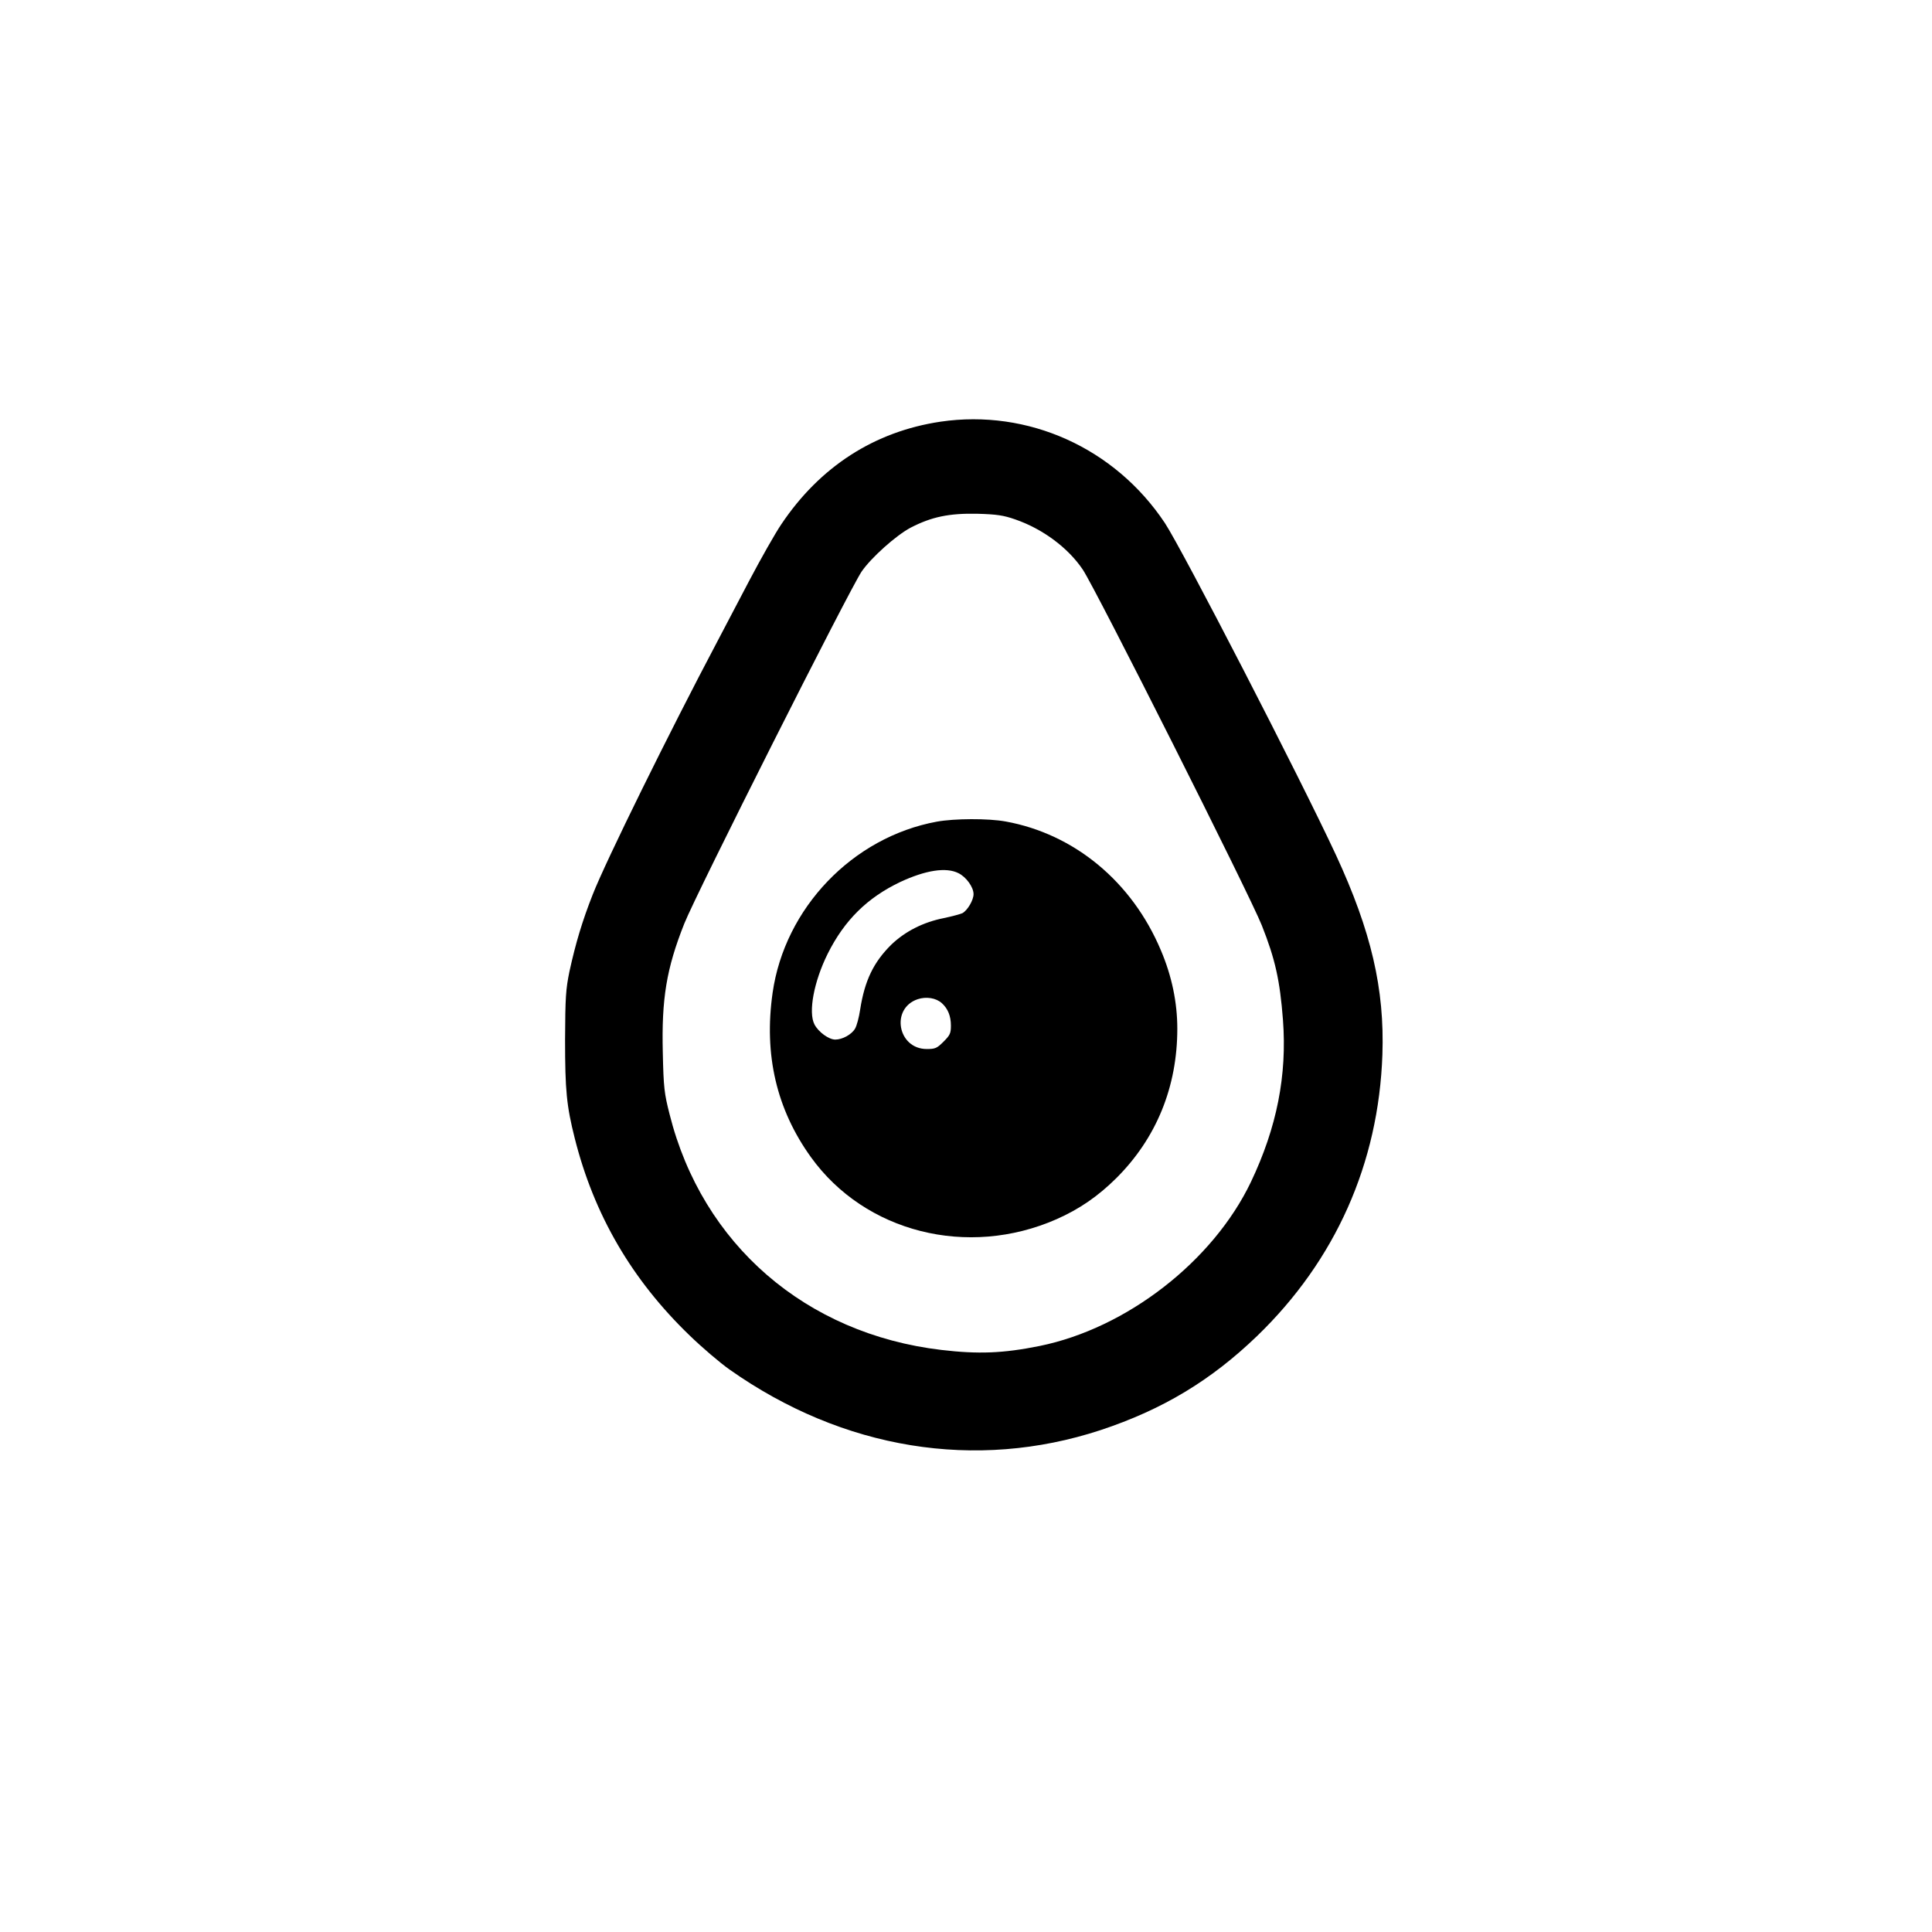<?xml version="1.0" standalone="no"?>
<!DOCTYPE svg PUBLIC "-//W3C//DTD SVG 20010904//EN"
 "http://www.w3.org/TR/2001/REC-SVG-20010904/DTD/svg10.dtd">
<svg version="1.0" xmlns="http://www.w3.org/2000/svg"
 width="1024pt" height="1024pt" viewBox="0 0 1024 1024"
 preserveAspectRatio="xMidYMid meet">

<g transform="translate(0,1024) scale(0.1,-0.1)"
fill="#000000" stroke="none">
<path d="M4985 8005 c-350 -52 -639 -238 -844 -544 -32 -47 -109 -183 -171
-301 -62 -118 -138 -262 -168 -320 -256 -484 -591 -1164 -660 -1340 -56 -142
-91 -259 -124 -410 -19 -93 -22 -135 -23 -360 0 -270 8 -351 51 -522 102 -406
302 -750 609 -1046 66 -64 162 -146 212 -181 601 -424 1305 -538 1966 -321
329 109 585 263 830 499 415 401 644 914 664 1491 12 348 -59 654 -246 1058
-191 411 -813 1617 -907 1760 -265 398 -725 605 -1189 537z m396 -518 c145
-50 280 -150 358 -266 69 -103 886 -1726 949 -1886 71 -179 96 -292 112 -501
22 -293 -32 -569 -170 -859 -201 -420 -658 -775 -1120 -869 -193 -39 -325 -44
-520 -21 -720 85 -1268 560 -1441 1249 -28 110 -32 140 -36 326 -7 286 19 446
114 685 63 159 876 1772 940 1866 51 74 182 191 259 232 112 58 205 77 354 74
103 -3 138 -8 201 -30z"/>
<path d="M4965 5885 c-446 -82 -806 -458 -870 -907 -47 -329 21 -618 203 -871
287 -399 831 -536 1302 -329 122 54 220 122 316 217 213 212 324 484 324 793
0 138 -29 279 -87 415 -153 364 -459 617 -823 683 -93 17 -272 16 -365 -1z
m115 -273 c41 -20 80 -74 80 -111 0 -32 -32 -86 -59 -101 -11 -5 -55 -17 -98
-26 -111 -22 -206 -71 -279 -141 -94 -93 -141 -190 -165 -344 -6 -41 -18 -86
-27 -101 -18 -31 -67 -58 -105 -58 -34 0 -89 40 -110 80 -34 65 -3 228 70 375
89 178 210 297 384 380 135 63 244 80 309 47z m-88 -689 c32 -29 48 -68 48
-119 0 -41 -5 -51 -39 -85 -35 -35 -44 -39 -89 -39 -154 0 -193 215 -48 264
45 15 97 7 128 -21z"/>
</g>
</svg>
